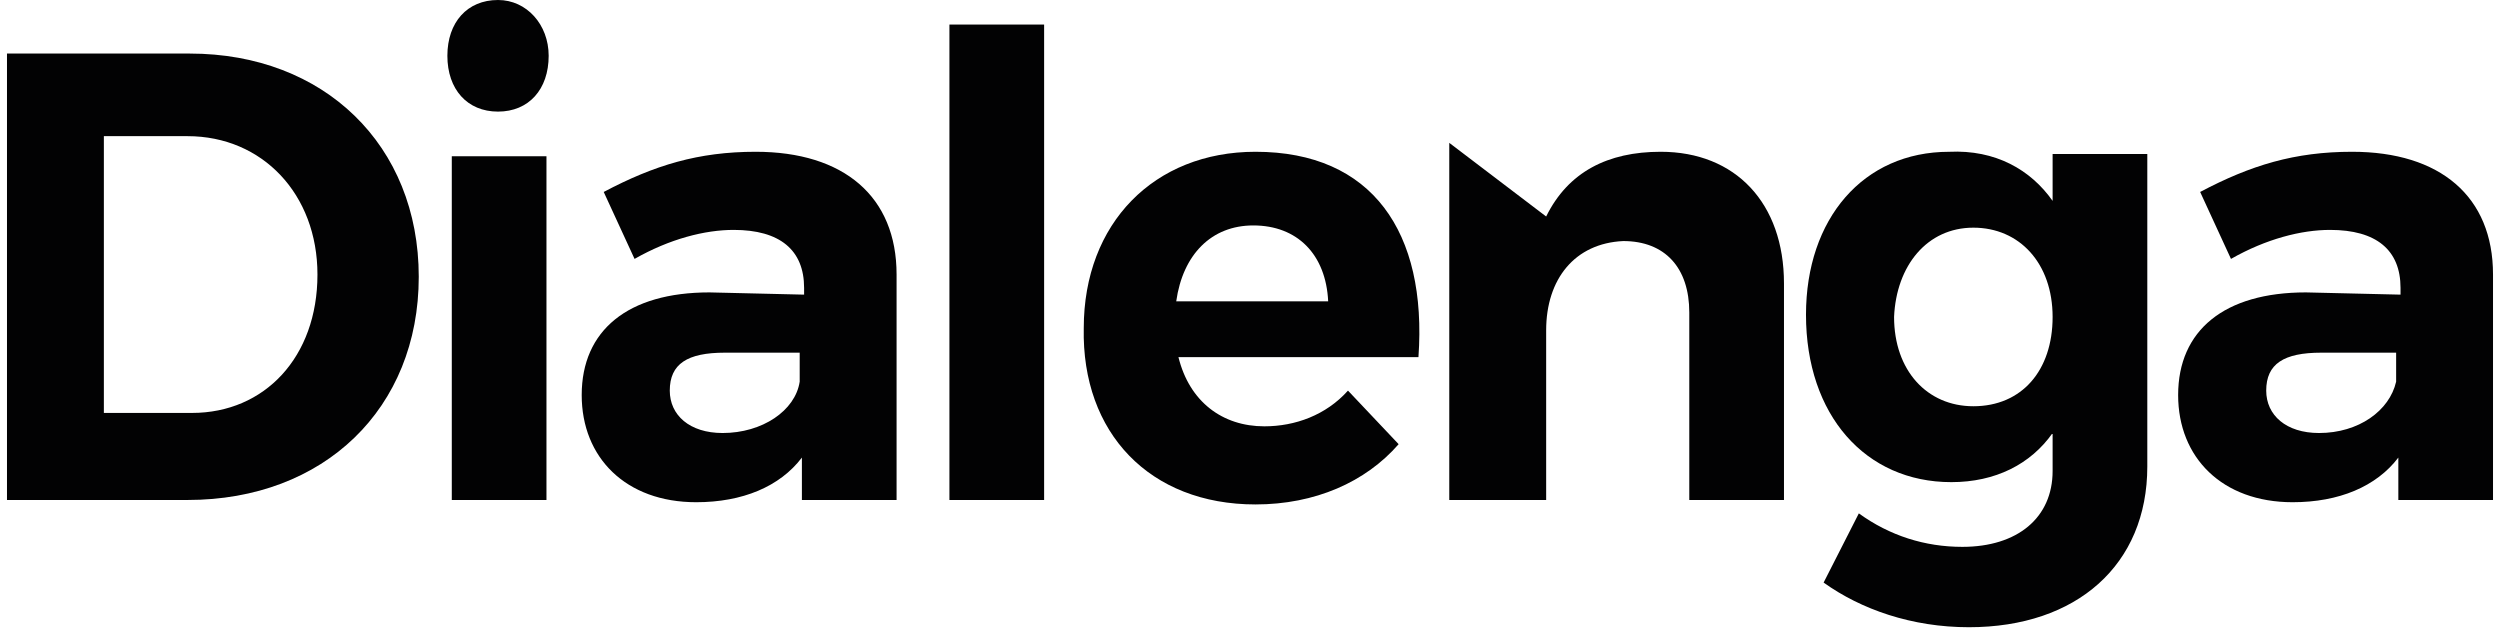 <svg width="179" height="45" viewBox="0 0 179 45" fill="none" xmlns="http://www.w3.org/2000/svg">
<g clip-path="url(#clip0_226_651)">
<path d="M7.437 9.749H13.428C18.789 9.749 22.73 13.904 22.73 19.657C22.73 25.571 18.946 29.566 13.744 29.566H7.437V9.749ZM29.983 19.817C29.983 10.388 23.203 3.835 13.586 3.835H0.5V35.799H13.428C23.203 35.799 29.983 29.247 29.983 19.817Z" fill="#020203"/>
<path d="M39.127 11.188H32.348V35.8H39.127V11.188Z" fill="#020203"/>
<path d="M35.658 7.991C37.866 7.991 39.285 6.393 39.285 3.995C39.285 1.758 37.708 0 35.658 0C33.451 0 32.032 1.598 32.032 3.995C32.032 6.393 33.451 7.991 35.658 7.991Z" fill="#020203"/>
<path d="M57.258 27.328C56.943 29.406 54.578 31.004 51.74 31.004C49.375 31.004 47.956 29.726 47.956 27.968C47.956 26.05 49.217 25.251 51.898 25.251H57.258V27.328ZM50.794 20.936C44.961 20.936 41.65 23.653 41.65 28.287C41.65 32.762 44.803 35.959 49.848 35.959C53.159 35.959 55.839 34.84 57.416 32.762V35.799H64.195V19.657C64.195 14.063 60.411 10.867 54.105 10.867C50.006 10.867 46.853 11.826 43.226 13.744L45.434 18.538C47.956 17.1 50.479 16.461 52.529 16.461C55.839 16.461 57.574 17.899 57.574 20.616V21.096L50.794 20.936Z" fill="#020203"/>
<path d="M74.759 1.758H67.979V35.8H74.759V1.758Z" fill="#020203"/>
<path d="M89.737 16.141C92.89 16.141 94.939 18.219 95.097 21.575H84.218C84.691 18.219 86.741 16.141 89.737 16.141ZM89.894 36.118C94.151 36.118 97.777 34.52 100.142 31.803L96.516 27.968C94.939 29.726 92.732 30.525 90.525 30.525C87.529 30.525 85.164 28.767 84.376 25.57H101.561C102.192 16.621 98.25 10.867 89.894 10.867C82.642 10.867 77.597 15.981 77.597 23.493C77.439 31.004 82.326 36.118 89.894 36.118Z" fill="#020203"/>
<path d="M110.705 23.653C110.705 19.977 112.755 17.42 116.224 17.26C119.219 17.26 120.953 19.178 120.953 22.374V35.799H127.733V20.297C127.733 14.543 124.264 10.867 118.904 10.867C115.12 10.867 112.282 12.306 110.705 15.502L103.768 10.228V35.799H110.705V23.653Z" fill="#020203"/>
<path d="M141.292 16.301C144.603 16.301 146.967 18.858 146.967 22.694C146.967 26.53 144.76 29.087 141.292 29.087C137.981 29.087 135.616 26.53 135.616 22.694C135.774 19.018 137.981 16.301 141.292 16.301ZM139.715 34.521C142.868 34.521 145.391 33.242 146.967 31.005V33.722C146.967 37.078 144.445 39.155 140.503 39.155C137.823 39.155 135.3 38.356 133.093 36.758L130.571 41.712C133.251 43.63 136.877 44.909 140.976 44.909C148.702 44.909 153.747 40.434 153.747 33.402V11.027H146.967V14.384C145.391 12.146 142.868 10.708 139.557 10.868C133.408 10.868 129.309 15.662 129.309 22.534C129.309 29.726 133.566 34.521 139.715 34.521Z" fill="#020203"/>
<path d="M171.563 27.328C171.09 29.406 168.883 31.004 166.045 31.004C163.68 31.004 162.261 29.726 162.261 27.968C162.261 26.05 163.522 25.251 166.202 25.251H171.563V27.328ZM165.099 20.936C159.265 20.936 155.955 23.653 155.955 28.287C155.955 32.762 159.108 35.959 164.153 35.959C167.464 35.959 170.144 34.84 171.721 32.762V35.799H178.5V19.657C178.5 14.063 174.716 10.867 168.41 10.867C164.311 10.867 161.157 11.826 157.531 13.744L159.738 18.538C162.261 17.1 164.784 16.461 166.833 16.461C170.144 16.461 171.878 17.899 171.878 20.616V21.096L165.099 20.936Z" fill="#020203"/>
</g>
<defs>
<clipPath id="clip0_226_651">
<rect width="178" height="45" fill="white" transform="translate(0.5)"/>
</clipPath>
</defs>
</svg>
